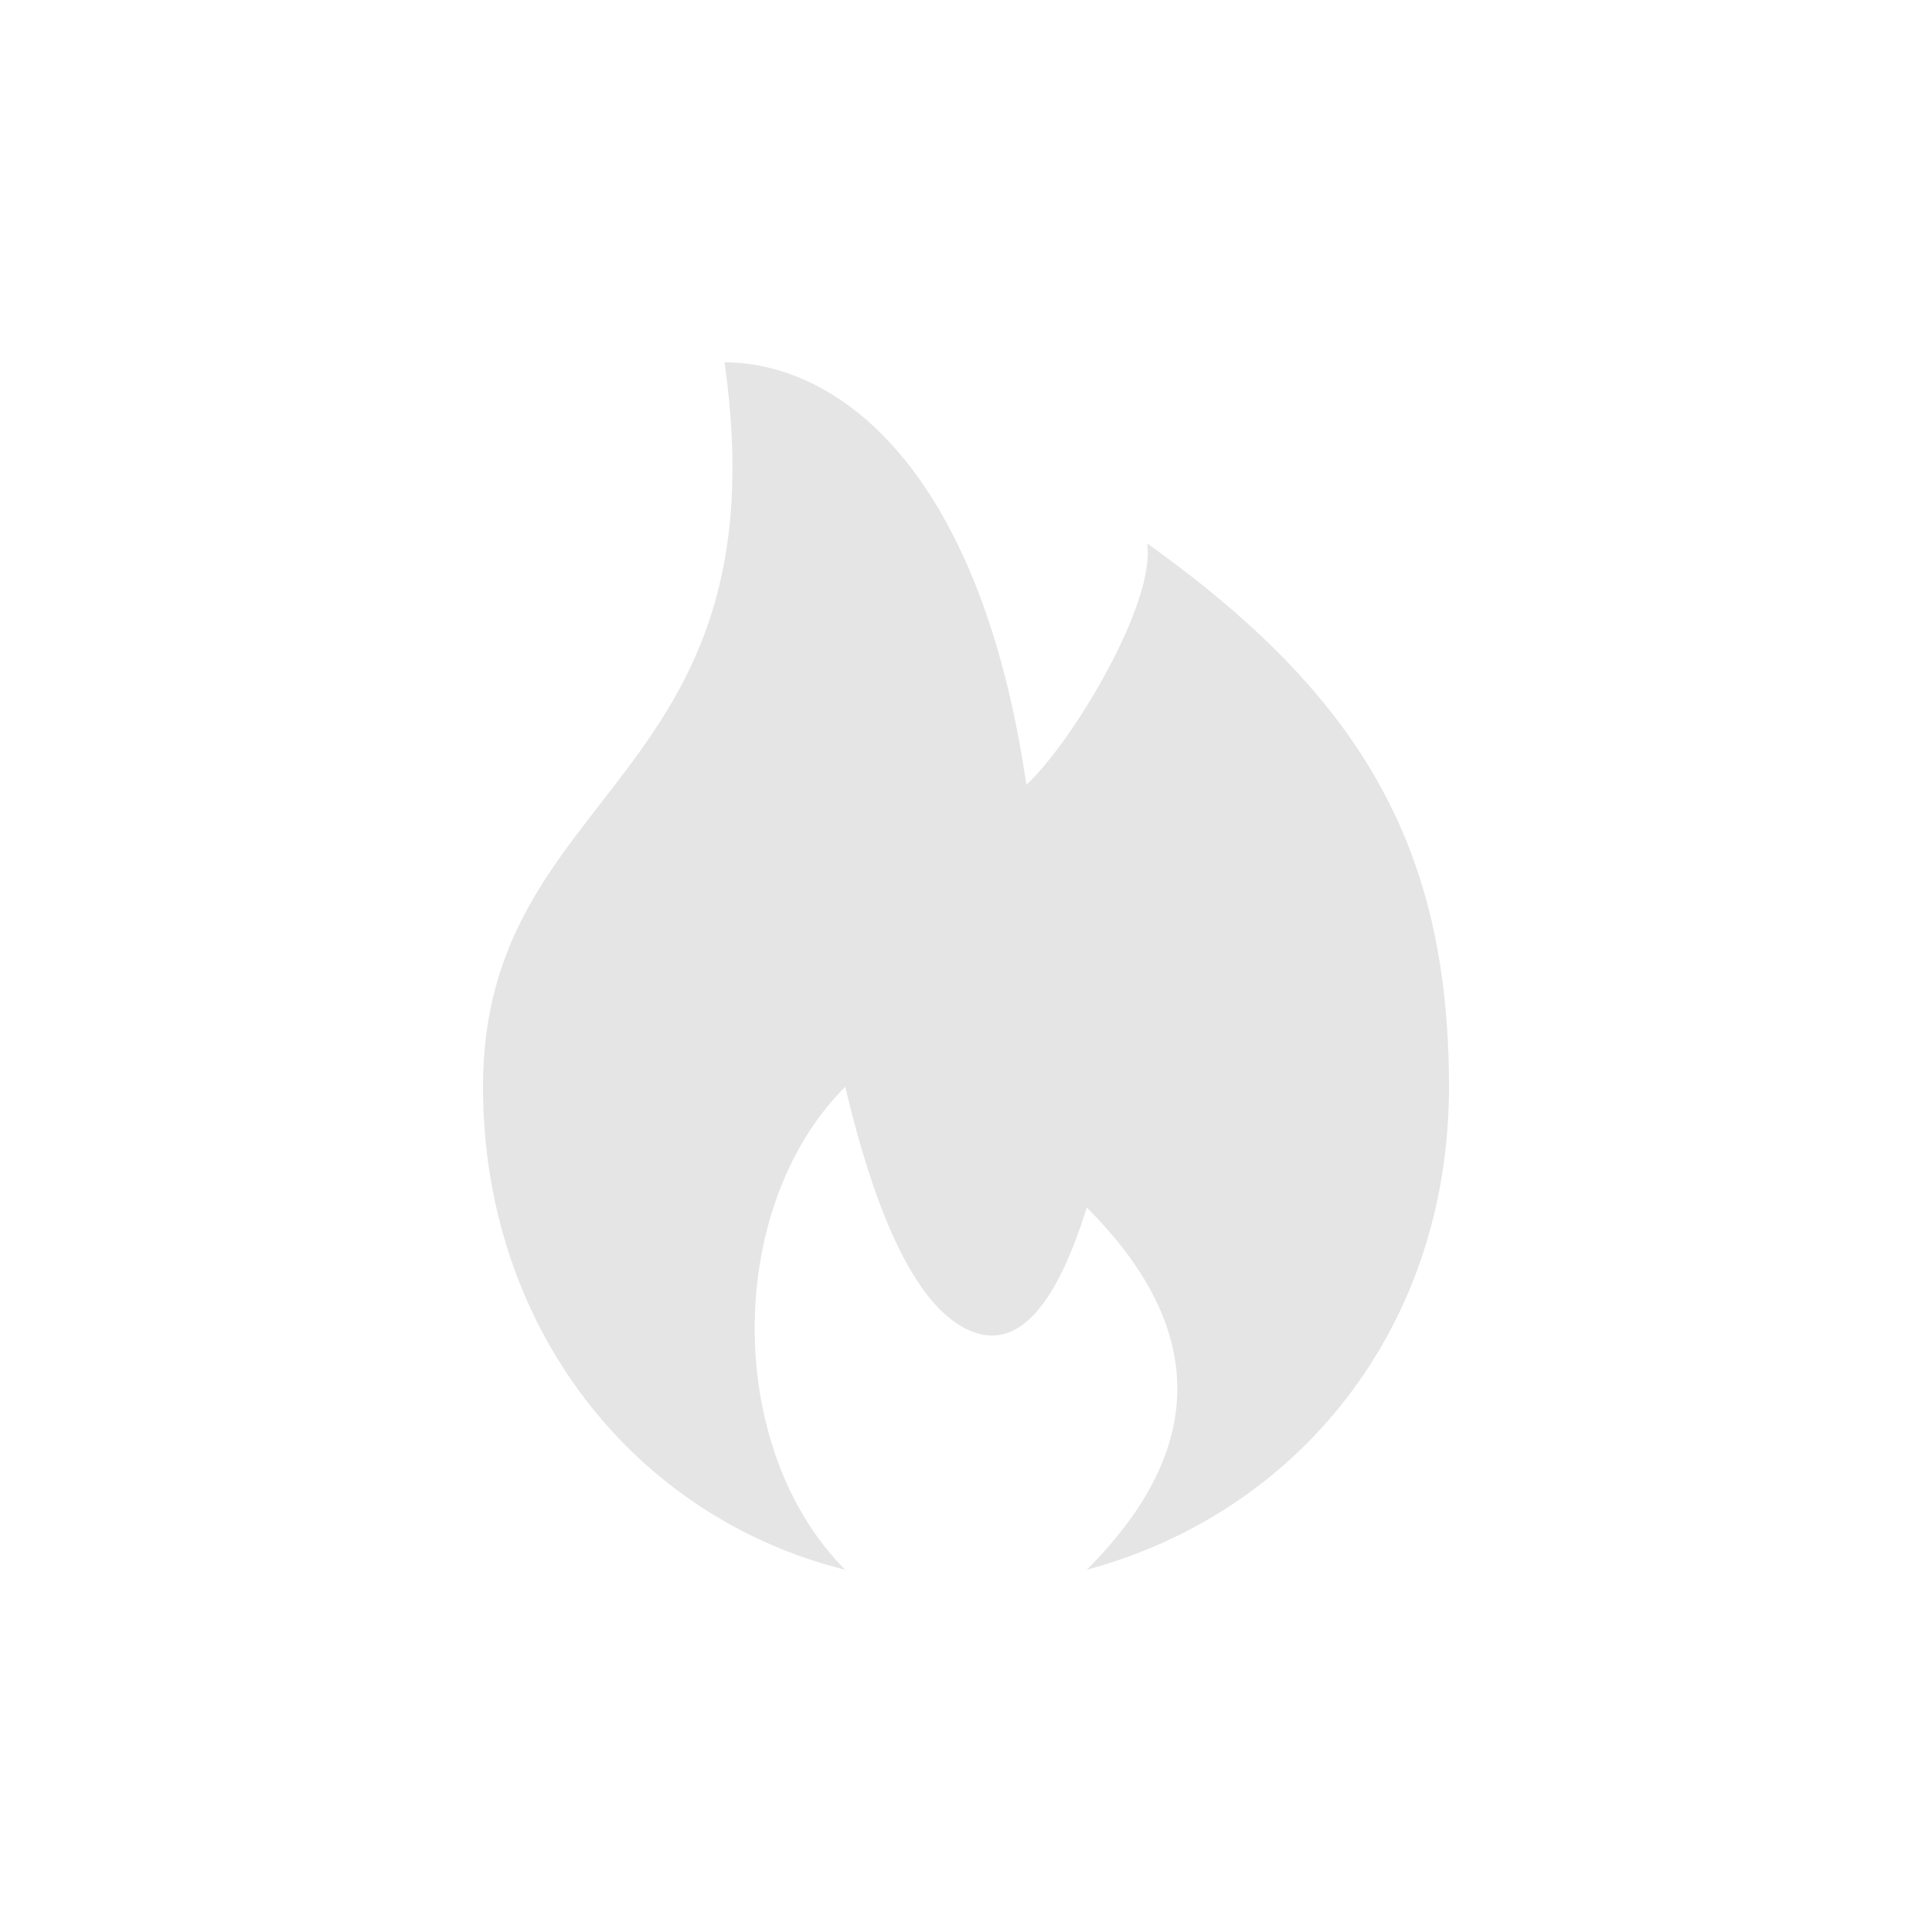 <svg width="64" height="64" xmlns="http://www.w3.org/2000/svg">
    <g fill="none">
        <circle cx="32" cy="32" r="32"/>
        <path d="M28 36c-4 4-4 12 0 16-6.963-1.727-12-8-12-16 0-10 10-10 8-24 4 .03 8.523 3.84 10 14 1.547-1.445 4.298-6.042 4-8 7.026 5.02 10 10 10 18s-5.003 14.119-12 16c4-4 4-8 0-12-1.078 3.474-2.412 4.814-4 4.02-1.588-.795-2.922-3.468-4-8.02z" fill="#e5e5e5"/>
    </g>
</svg>
